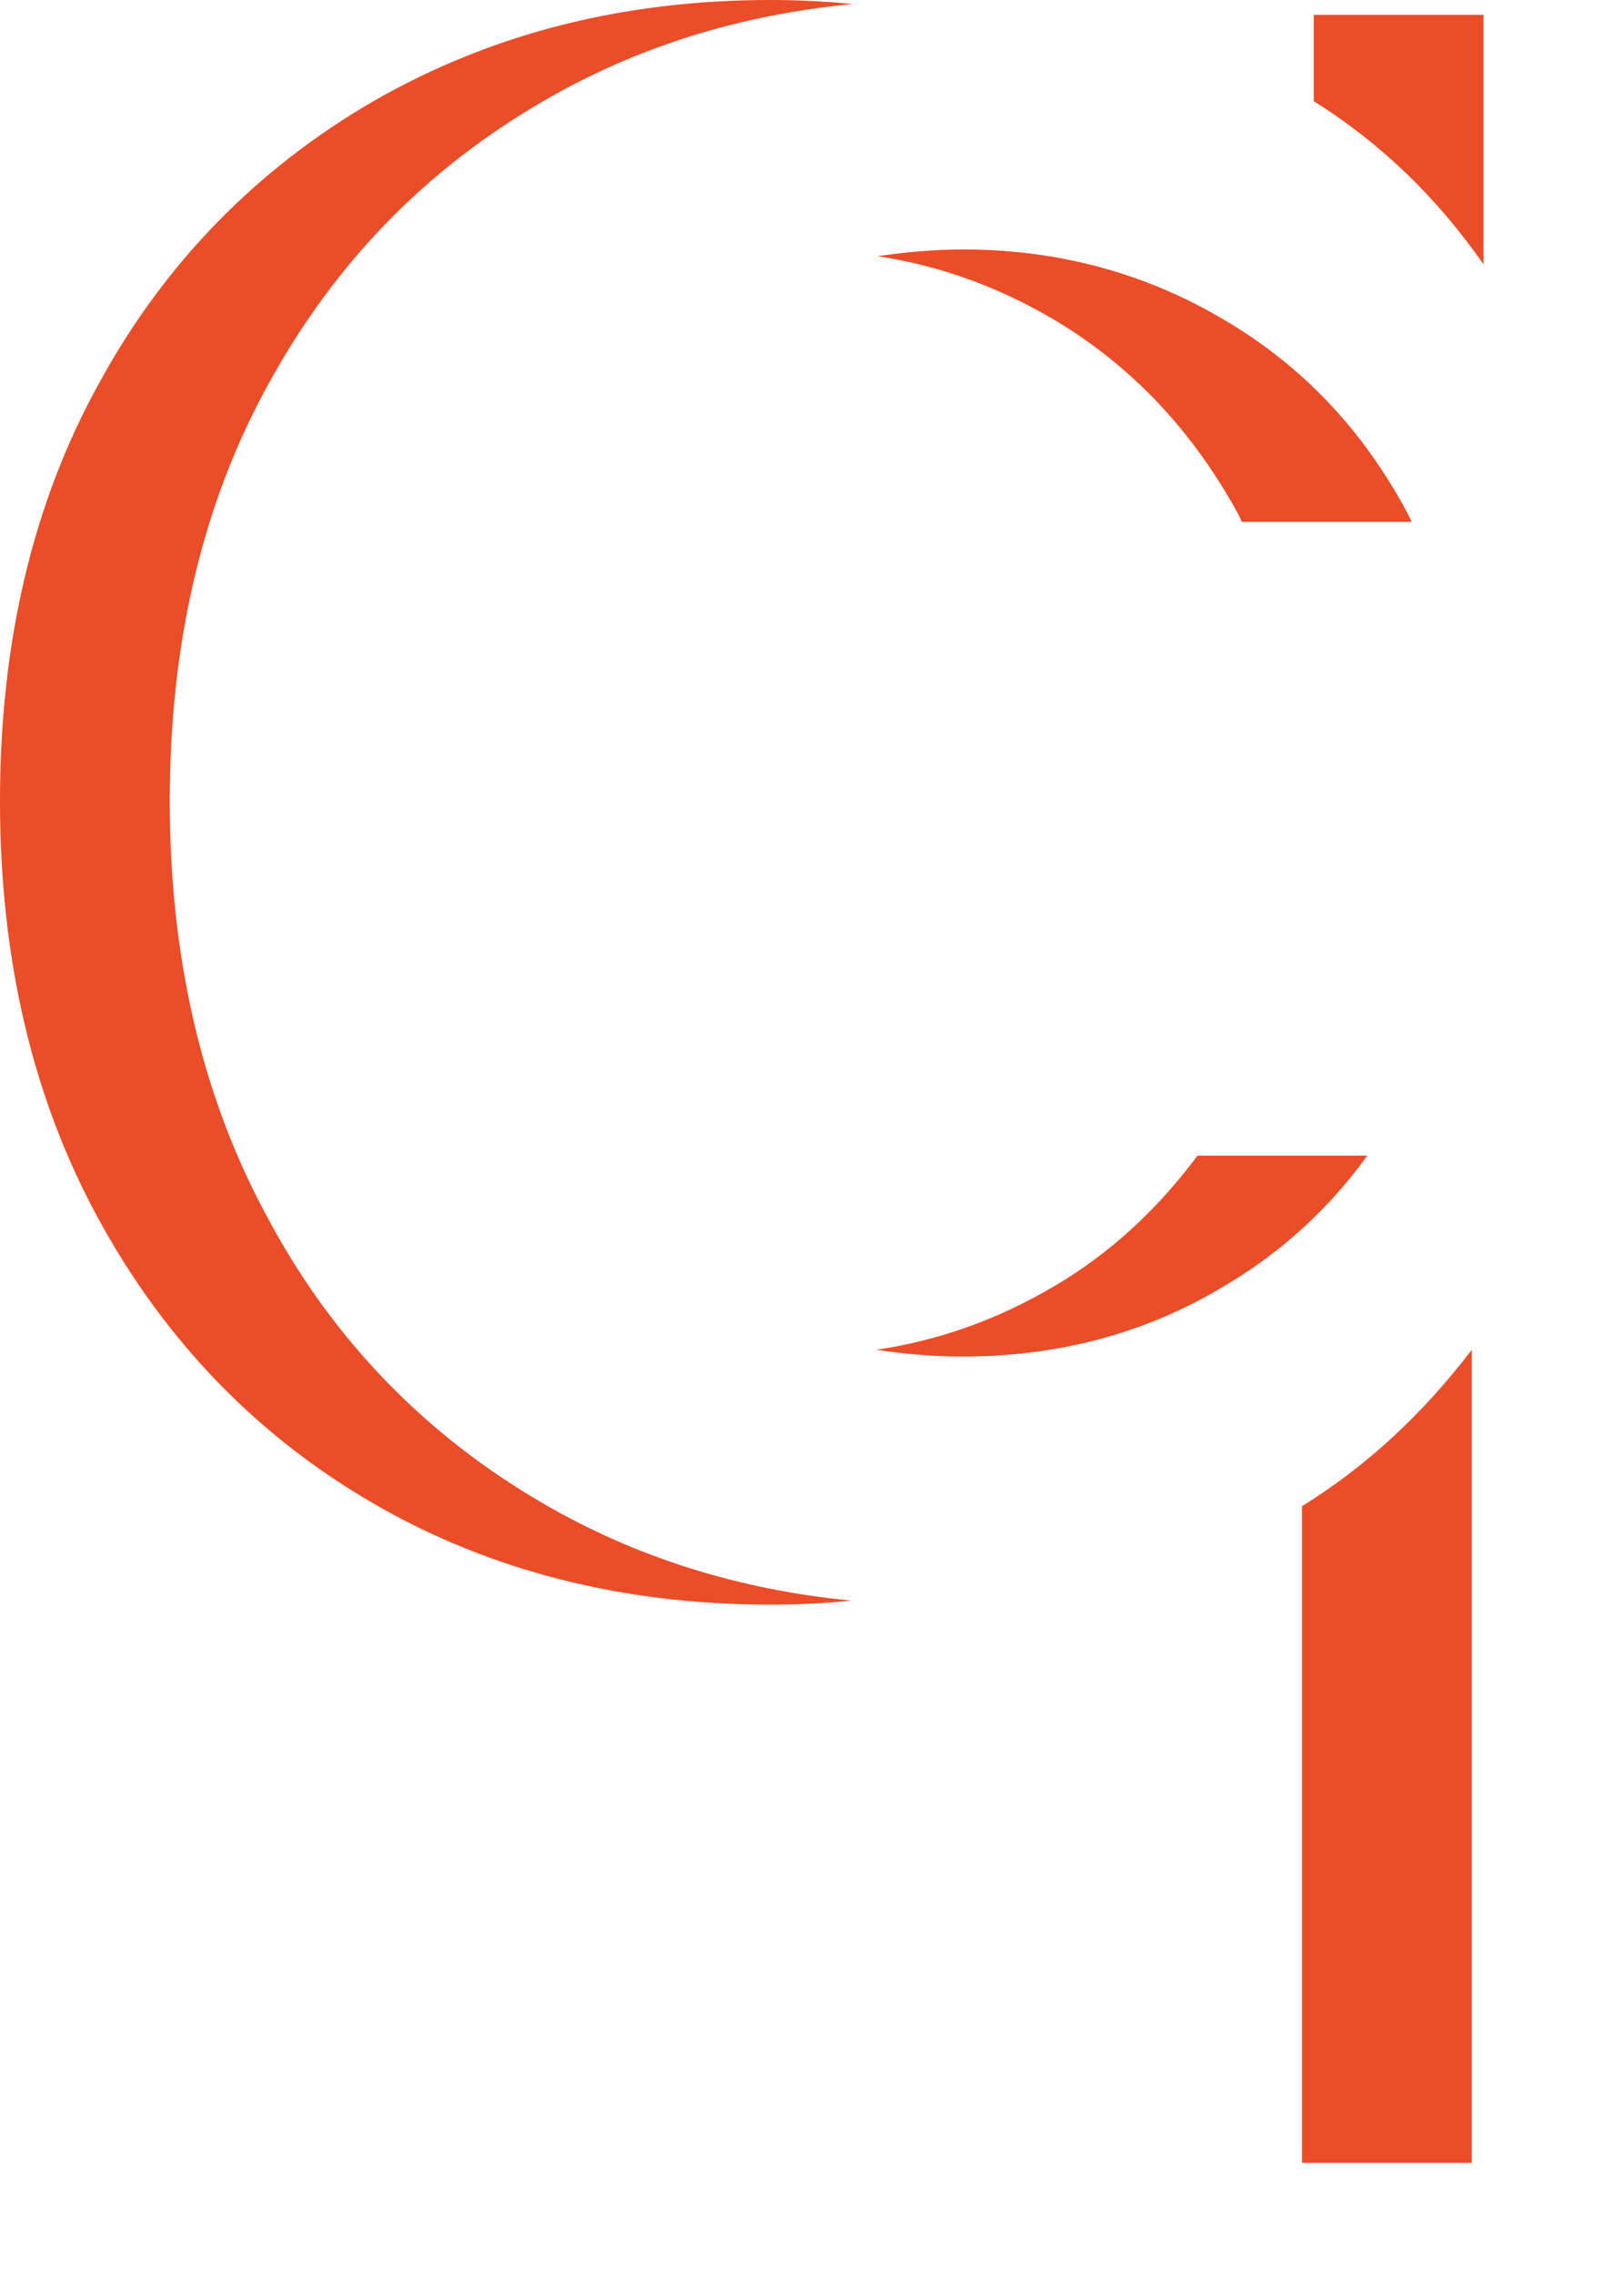 <svg width="50" height="70" viewBox="0 0 50 70" fill="none" xmlns="http://www.w3.org/2000/svg">
<g clip-path="url(#clip0_244_2116)">
<path d="M16.726 3.112C19.581 1.452 22.757 0.456 26.255 0.124C25.411 0.041 24.566 0 23.722 0C19.179 0 15.118 1.037 11.499 3.112C7.921 5.186 5.066 8.091 3.056 11.783C1.005 15.476 0 19.791 0 24.646C0 29.5 1.005 33.815 3.056 37.549C5.106 41.283 7.921 44.188 11.499 46.262C15.078 48.337 19.179 49.374 23.722 49.374C24.566 49.374 25.411 49.333 26.215 49.25C22.757 48.918 19.581 47.922 16.726 46.262C13.148 44.188 10.293 41.283 8.283 37.549C6.232 33.815 5.227 29.5 5.227 24.646C5.227 19.791 6.232 15.476 8.283 11.783C10.333 8.049 13.148 5.186 16.726 3.112ZM40.448 0.456V3.112C42.498 4.398 44.227 6.058 45.675 8.132V0.456H40.448ZM38.116 15.808C38.156 15.891 38.196 15.974 38.237 16.057H43.464C43.423 15.974 43.383 15.891 43.343 15.808C41.976 13.236 40.086 11.244 37.674 9.833C35.301 8.423 32.608 7.676 29.672 7.676C28.748 7.676 27.863 7.759 27.019 7.883C28.949 8.174 30.758 8.838 32.447 9.833C34.819 11.244 36.709 13.236 38.116 15.808ZM42.096 35.558H36.87C35.663 37.176 34.216 38.545 32.447 39.582C30.758 40.578 28.949 41.242 26.979 41.532C27.823 41.657 28.707 41.74 29.632 41.74C32.567 41.74 35.261 41.035 37.674 39.582C39.443 38.545 40.93 37.176 42.096 35.558ZM40.086 46.345V66.551H45.313V41.532C43.825 43.483 42.096 45.101 40.086 46.345Z" fill="#EA4D27"/>
</g>
<defs>
<clipPath id="clip0_244_2116">
<rect width="50" height="70" fill="white"/>
</clipPath>
</defs>
</svg>
